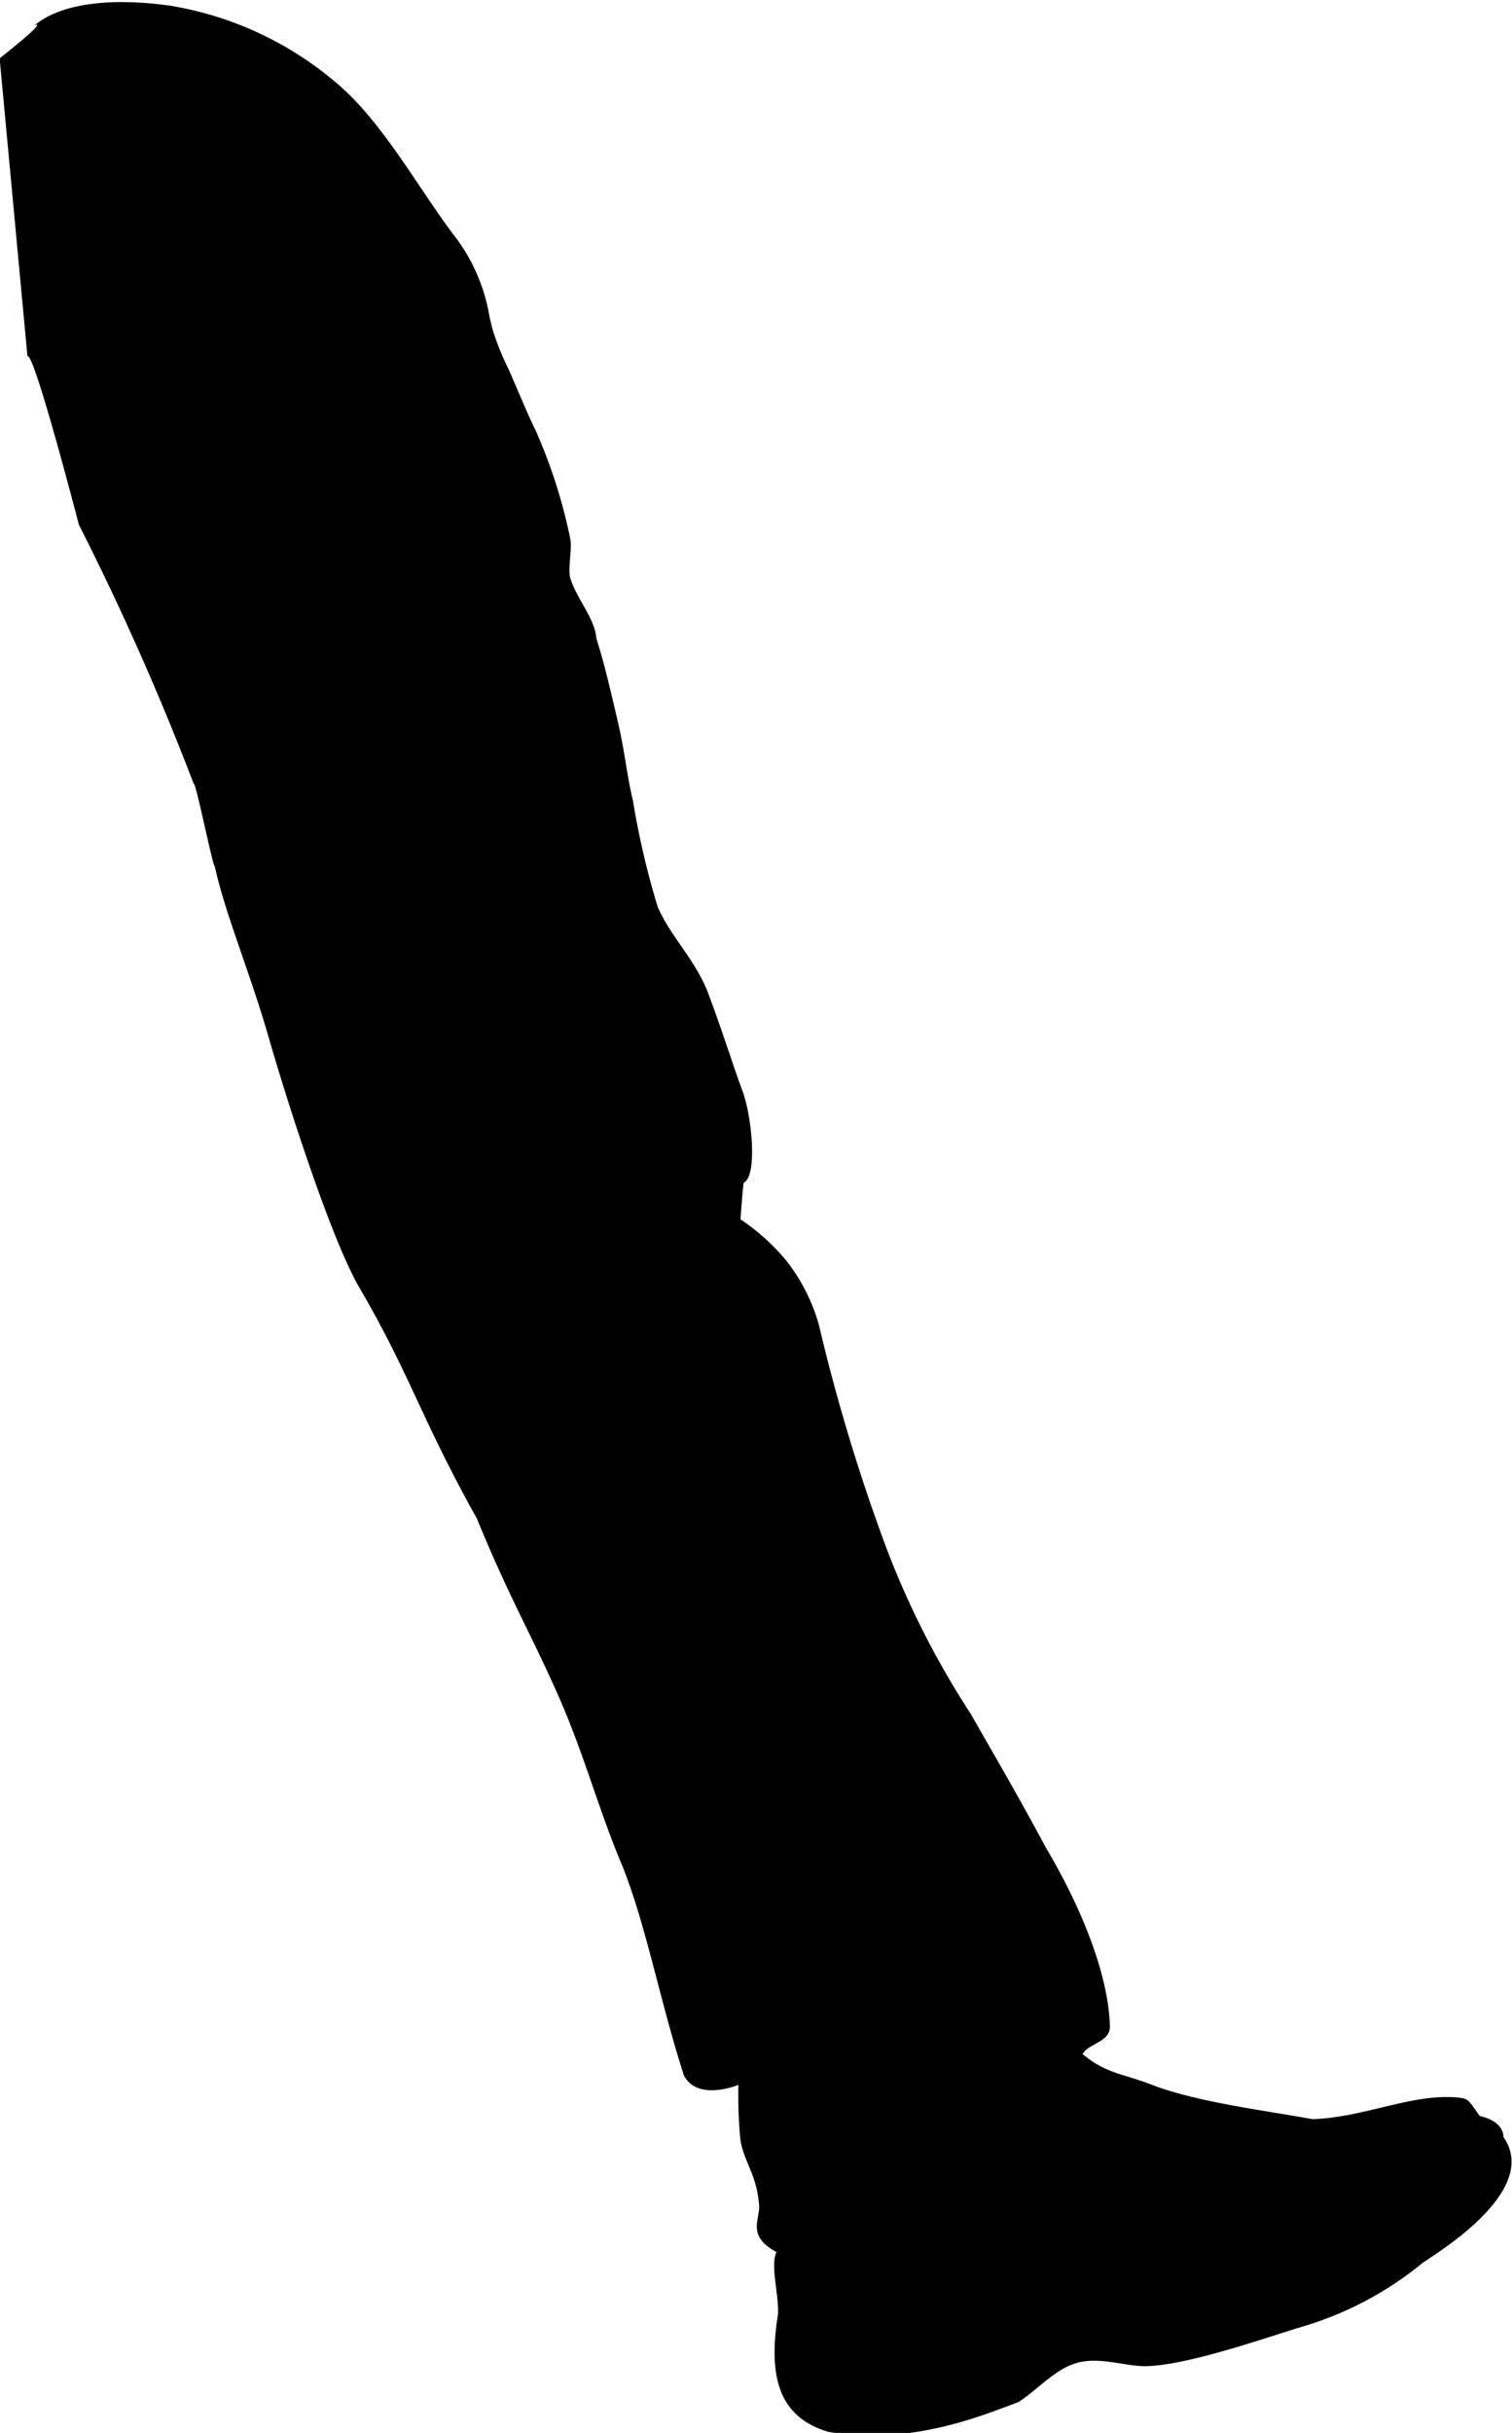 <?xml version="1.0" encoding="UTF-8"?>
<svg width="20.38mm" height="32.77mm" version="1.1" viewBox="0 0 20.38 32.77" xmlns="http://www.w3.org/2000/svg"><g transform="translate(-84.31 -109)"><path d="m84.68 113.8c.085-.079.693 2.267.693 2.267a36.68 36.68 0 011.548 3.49c.024-.048.265 1.154.283 1.106.138.648.487 1.453.754 2.402.265.907.828 2.646 1.193 3.273.696 1.193.815 1.73 1.588 3.119.46 1.119.722 1.529 1.119 2.434.339.78.529 1.511.849 2.262.32.812.505 1.828.823 2.805.188.352.733.124.733.124a6.107 6.107 0 00.026.733c.04.288.214.463.249.852.04.212-.191.434.238.667-.085.177.032.561.021.833-.13.812-.013 1.384.677 1.588 1.085.183 2.013-.193 2.561-.4.246-.151.492-.447.794-.529.302-.082.622.04.9.045.529 0 1.505-.336 2.069-.513a4.628 4.628 0 001.675-.868c.108-.09 1.625-.958 1.101-1.707 0 0 .021-.206-.318-.281-.145-.201-.148-.23-.265-.246-.617-.074-1.281.265-1.99.288-.614-.114-1.566-.228-2.178-.468-.373-.145-.609-.145-.921-.41.077-.14.373-.161.368-.37-.018-.749-.437-1.696-.865-2.413-.407-.762-.857-1.524-1.008-1.794a11.67 11.67 0 01-1.225-2.471 25.01 25.01 0 01-.823-2.768 2.484 2.484 0 00-.452-.884 2.91 2.91 0 00-.606-.542s.024-.344.042-.492c.191-.09.111-.902-.016-1.241-.114-.299-.251-.749-.458-1.304-.172-.458-.529-.794-.685-1.177a10.73 10.73 0 01-.333-1.429c-.085-.349-.103-.635-.212-1.098s-.172-.741-.281-1.085c-.018-.265-.265-.529-.352-.815-.034-.132.029-.389 0-.529a7.093 7.093 0 00-.468-1.46c-.064-.119-.265-.598-.365-.826a3.471 3.471 0 01-.204-.5c-.018-.061-.034-.13-.05-.196a2.437 2.437 0 00-.495-1.122c-.495-.661-.966-1.54-1.603-2.061a4.598 4.598 0 00-2.212-1.013c-.704-.098-1.429-.061-1.823.265.198-.079-.471.445-.471.445z" stroke-width=".265"/></g></svg>
